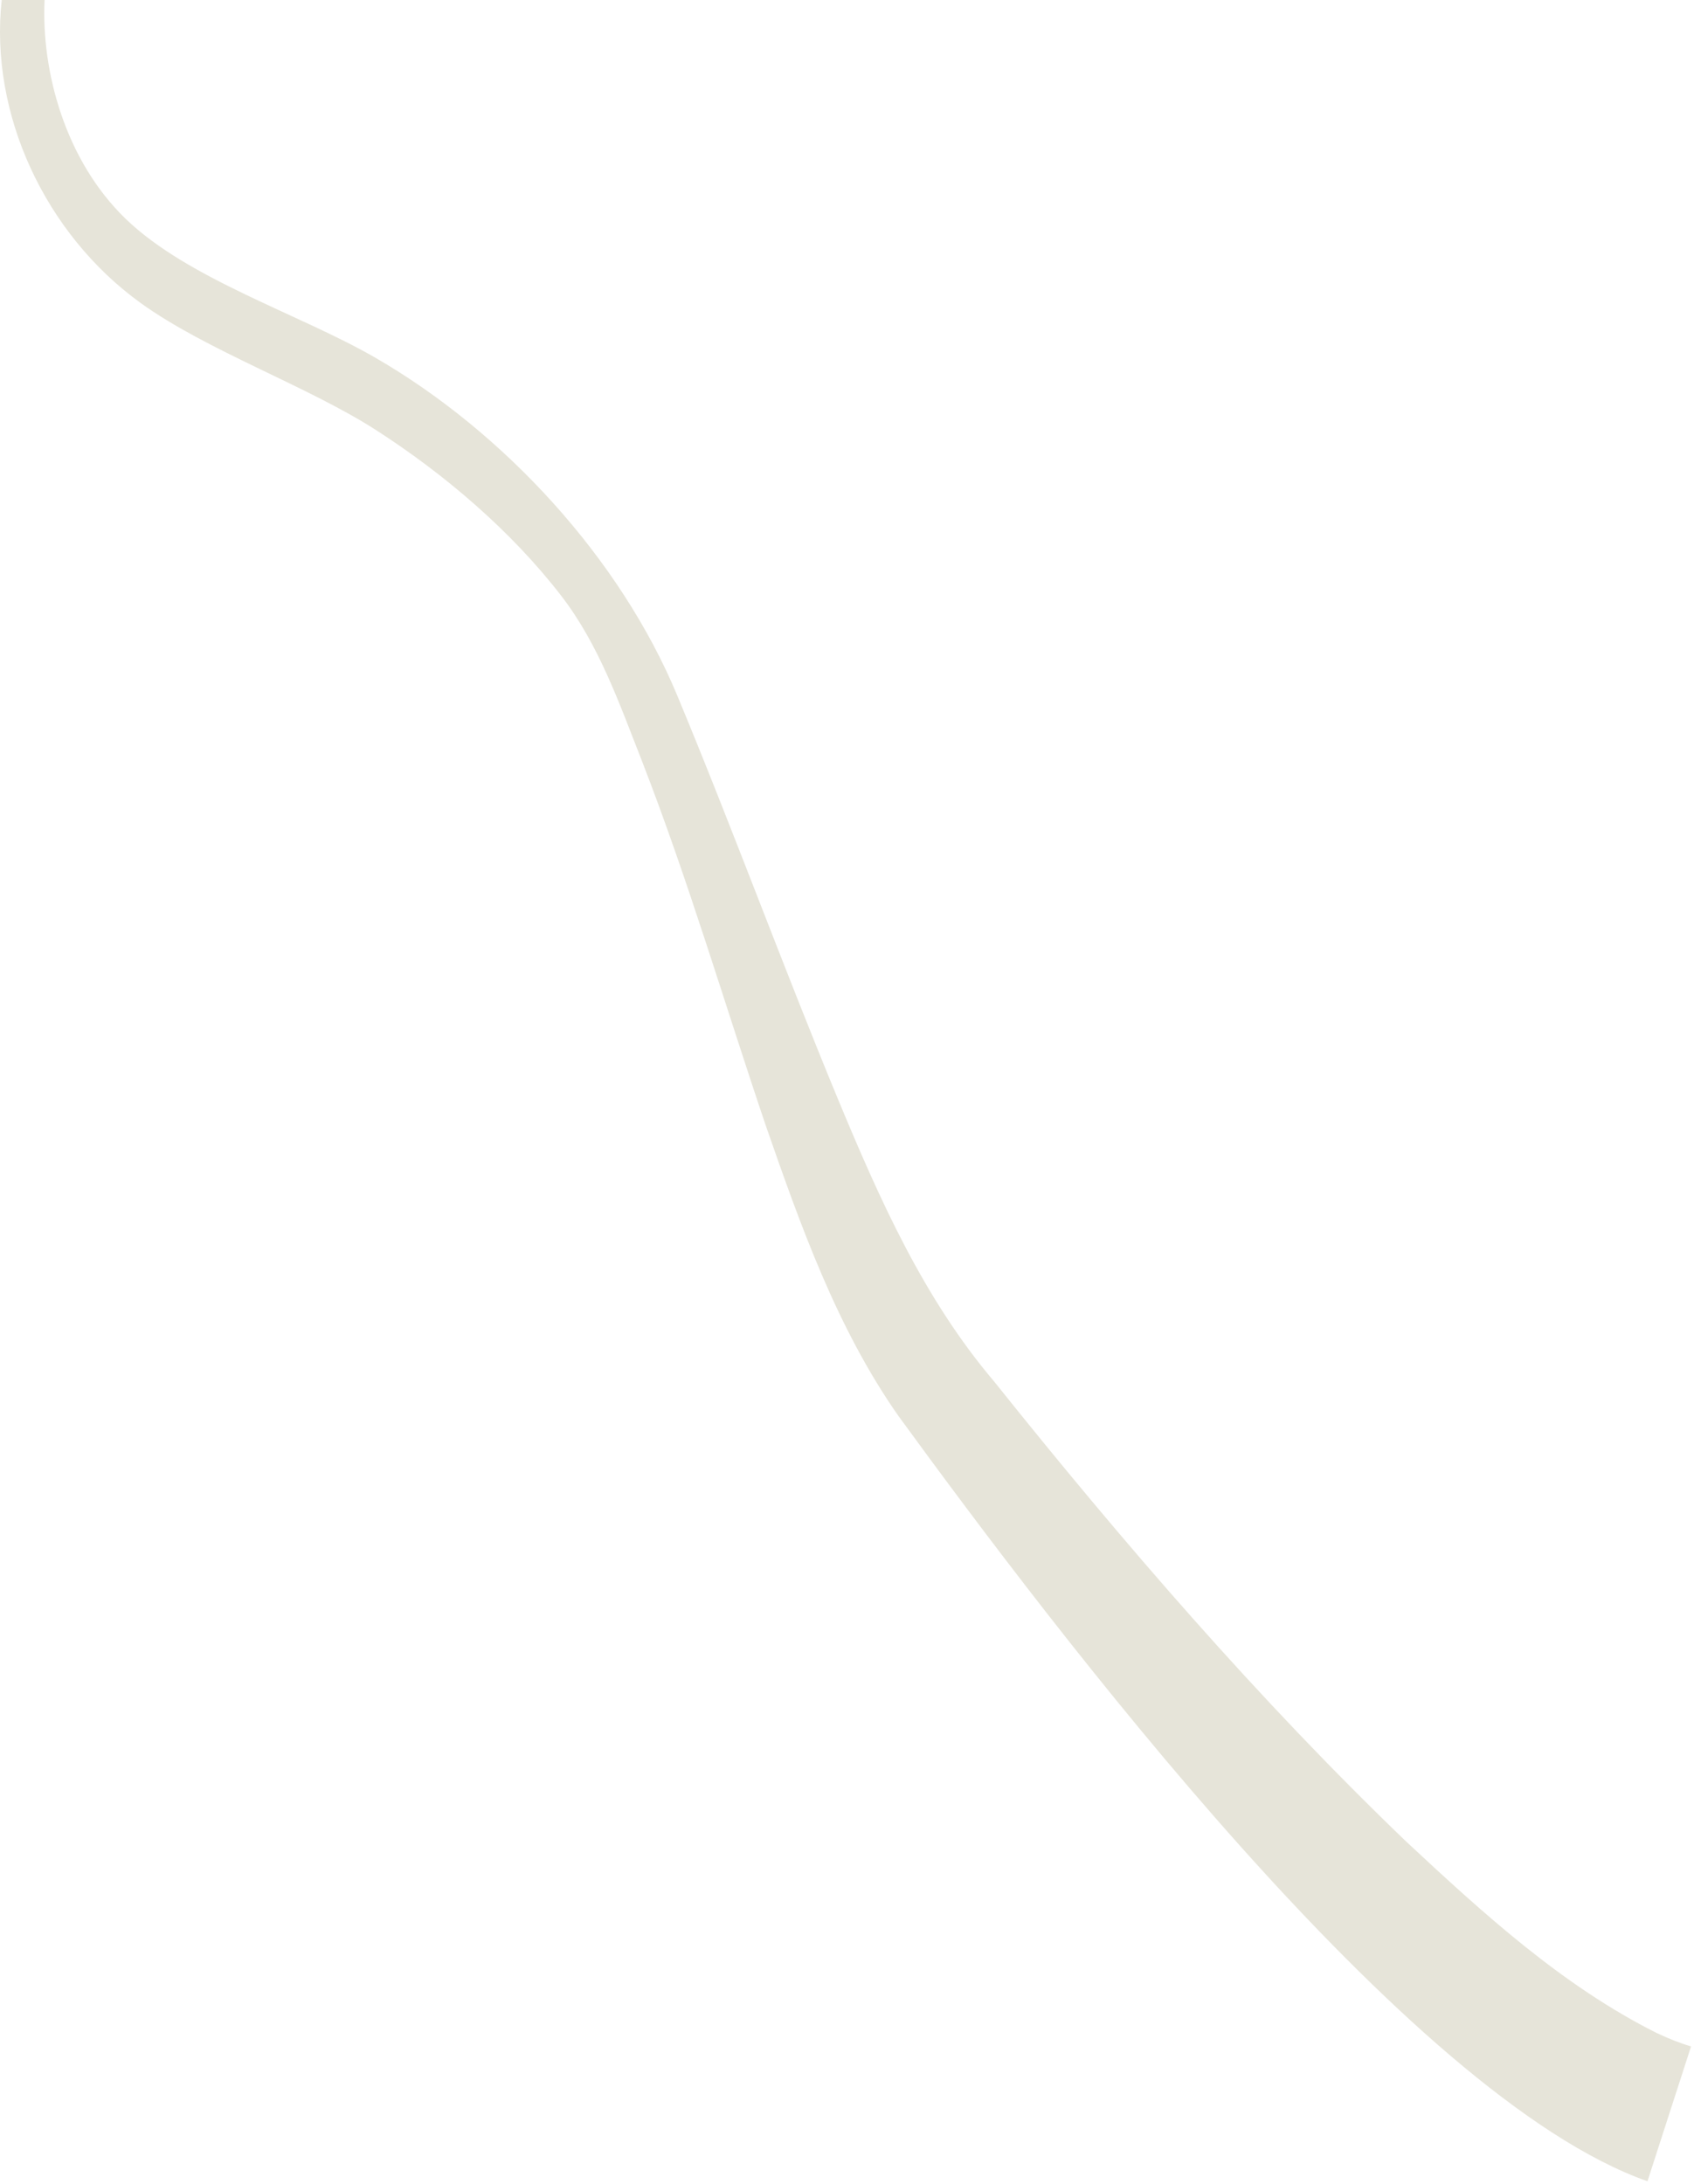 <svg xmlns="http://www.w3.org/2000/svg" width="318" height="410" fill="none"><path fill="#E6E4D9" d="M263.993 345.706c-27.673-26.578-53.308-56.275-77.373-86.381-13.198-15.548-21.443-34.056-29.329-53.037-10.342-24.955-19.739-50.703-30.152-75.722-10.759-25.853-32.588-49.515-56.733-63.45-14.156-8.17-35.052-14.68-46.81-26.033C12.233 30.11 7.733 13.37 8.368 0H.321c-2.329 21.416 8.165 43.92 26.047 56.852 12.325 8.913 31.415 15.646 44.178 23.852 12.89 8.286 25.396 18.947 34.777 31.093 7.134 9.236 10.968 20.343 15.226 31.162 8.72 22.455 15.486 45.528 23.235 68.422 6.456 18.543 13.291 37.892 24.846 54.379 29.33 40.25 95.416 127.75 140.635 143.692l8.181-25.313c-2.032-.589-4.252-1.478-6.506-2.542-17.637-8.863-32.363-22.294-46.947-35.891Z"/></svg>